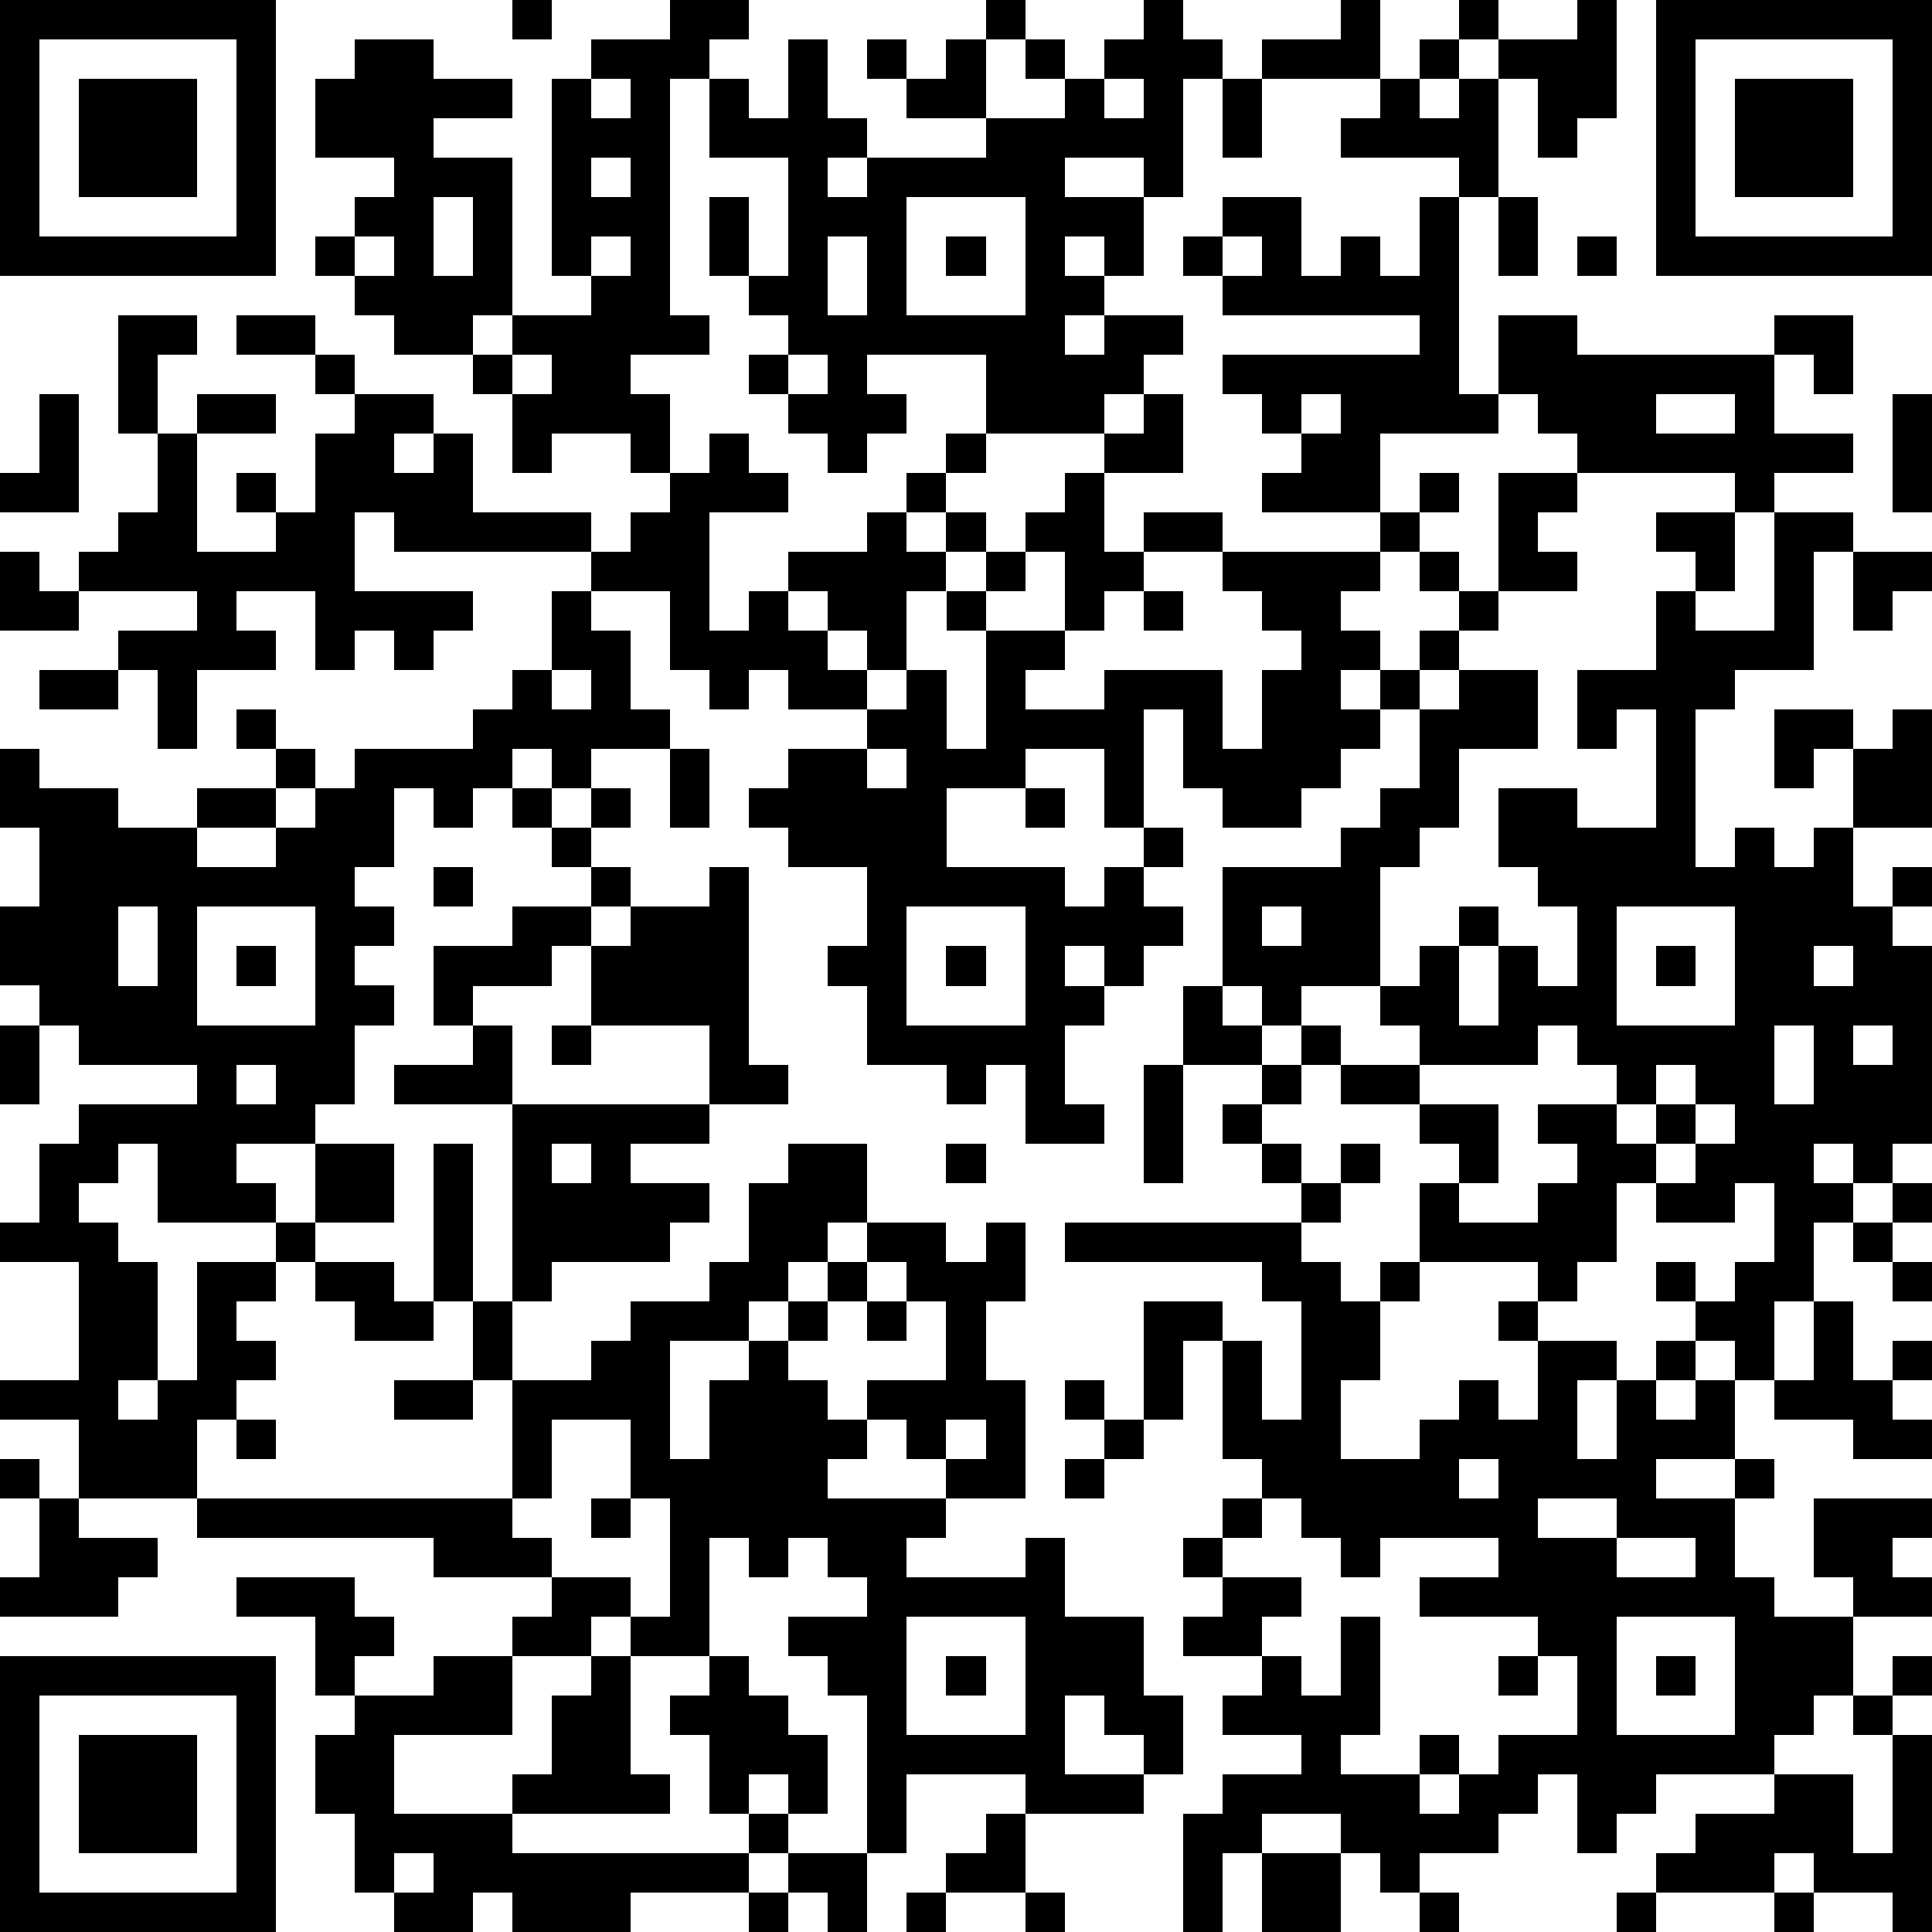 <?xml version="1.0" standalone="yes"?><svg version="1.1" xmlns="http://www.w3.org/2000/svg" xmlns:xlink="http://www.w3.org/1999/xlink" xmlns:ev="http://www.w3.org/2001/xml-events" width="196" height="196" shape-rendering="crispEdges"><path d="M0 0h7v7h-7zM13 0h1v1h-1zM17 0h2v1h-1v1h-1v6h1v1h-2v1h1v2h-1v-1h-2v1h-1v-2h-1v-1h-2v-1h-1v-1h-1v-1h1v-1h1v-1h-2v-2h1v-1h2v1h2v1h-2v1h2v4h-1v1h1v-1h2v-1h-1v-5h1v-1h2zM25 0h1v1h-1zM29 0h1v1h1v1h-1v3h-1v-1h-2v1h2v2h-1v-1h-1v1h1v1h-1v1h1v-1h2v1h-1v1h-1v1h-3v-2h-3v1h1v1h-1v1h-1v-1h-1v-1h-1v-1h1v-1h-1v-1h-1v-2h1v2h1v-3h-2v-2h1v1h1v-2h1v2h1v1h-1v1h1v-1h3v-1h-2v-1h-1v-1h1v1h1v-1h1v2h2v-1h-1v-1h1v1h1v-1h1zM34 0h1v2h-3v-1h2zM37 0h1v1h-1zM40 0h1v3h-1v1h-1v-2h-1v-1h2zM42 0h7v7h-7zM1 1v5h5v-5zM36 1h1v1h-1zM43 1v5h5v-5zM2 2h3v3h-3zM15 2v1h1v-1zM28 2v1h1v-1zM31 2h1v2h-1zM35 2h1v1h1v-1h1v3h-1v-1h-3v-1h1zM44 2h3v3h-3zM15 4v1h1v-1zM11 5v2h1v-2zM23 5v3h3v-3zM31 5h2v2h1v-1h1v1h1v-2h1v5h1v-2h2v1h5v-1h2v2h-1v-1h-1v2h2v1h-2v1h-1v-1h-4v-1h-1v-1h-1v1h-3v2h-3v-1h1v-1h-1v-1h-1v-1h5v-1h-5v-1h-1v-1h1zM38 5h1v2h-1zM9 6v1h1v-1zM15 6v1h1v-1zM21 6v2h1v-2zM24 6h1v1h-1zM31 6v1h1v-1zM40 6h1v1h-1zM3 8h2v1h-1v2h-1zM6 8h2v1h-2zM8 9h1v1h-1zM13 9v1h1v-1zM20 9v1h1v-1zM1 10h1v3h-2v-1h1zM5 10h2v1h-2zM9 10h2v1h-1v1h1v-1h1v2h3v1h-5v-1h-1v2h3v1h-1v1h-1v-1h-1v1h-1v-2h-2v1h1v1h-2v2h-1v-2h-1v-1h2v-1h-3v-1h1v-1h1v-2h1v3h2v-1h-1v-1h1v1h1v-2h1zM29 10h1v2h-2v-1h1zM33 10v1h1v-1zM42 10v1h2v-1zM48 10h1v3h-1zM18 11h1v1h1v1h-2v3h1v-1h1v-1h2v-1h1v-1h1v-1h1v1h-1v1h-1v1h1v-1h1v1h-1v1h-1v2h-1v-1h-1v-1h-1v1h1v1h1v1h-2v-1h-1v1h-1v-1h-1v-2h-2v-1h1v-1h1v-1h1zM27 12h1v2h1v-1h2v1h-2v1h-1v1h-1v-2h-1v-1h1zM36 12h1v1h-1zM38 12h2v1h-1v1h1v1h-2zM35 13h1v1h-1zM42 13h2v2h-1v-1h-1zM45 13h2v1h-1v3h-2v1h-1v4h1v-1h1v1h1v-1h1v-2h-1v1h-1v-2h2v1h1v-1h1v3h-2v2h1v-1h1v1h-1v1h1v5h-1v1h-1v-1h-1v1h1v1h-1v2h-1v2h-1v-1h-1v-1h-1v-1h1v1h1v-1h1v-2h-1v1h-2v-1h-1v2h-1v1h-1v-1h-3v-2h1v-1h-1v-1h-2v-1h-1v-1h-1v-1h-1v-3h3v-1h1v-1h1v-2h-1v-1h-1v1h1v1h-1v1h-1v1h-2v-1h-1v-2h-1v3h-1v-2h-2v1h-2v2h3v1h1v-1h1v-1h1v1h-1v1h1v1h-1v1h-1v-1h-1v1h1v1h-1v2h1v1h-2v-2h-1v1h-1v-1h-2v-2h-1v-1h1v-2h-2v-1h-1v-1h1v-1h2v-1h1v-1h1v2h1v-3h-1v-1h1v-1h1v1h-1v1h2v1h-1v1h2v-1h3v2h1v-2h1v-1h-1v-1h-1v-1h4v1h-1v1h1v1h1v-1h1v-1h-1v-1h1v1h1v1h-1v1h-1v1h1v-1h2v2h-2v2h-1v1h-1v3h-2v1h1v1h2v-1h-1v-1h1v-1h1v-1h1v1h-1v2h1v-2h1v1h1v-2h-1v-1h-1v-2h2v1h2v-3h-1v1h-1v-2h2v-2h1v1h2zM0 14h1v1h1v1h-2zM47 14h2v1h-1v1h-1zM14 15h1v1h1v2h1v1h-2v1h-1v-1h-1v1h-1v1h-1v-1h-1v2h-1v1h1v1h-1v1h1v1h-1v2h-1v1h-2v1h1v1h-3v-2h-1v1h-1v1h1v1h1v3h-1v1h1v-1h1v-3h2v-1h1v-2h2v2h-2v1h-1v1h-1v1h1v1h-1v1h-1v2h-3v-2h-2v-1h2v-3h-2v-1h1v-2h1v-1h3v-1h-3v-1h-1v-1h-1v-2h1v-2h-1v-2h1v1h2v1h2v-1h2v-1h-1v-1h1v1h1v1h-1v1h-2v1h2v-1h1v-1h1v-1h3v-1h1v-1h1zM29 15h1v1h-1zM1 17h2v1h-2zM14 17v1h1v-1zM17 19h1v2h-1zM22 19v1h1v-1zM13 20h1v1h-1zM15 20h1v1h-1zM26 20h1v1h-1zM14 21h1v1h-1zM11 22h1v1h-1zM15 22h1v1h-1zM18 22h1v5h1v1h-2v-2h-3v-2h-1v1h-2v1h-1v-2h2v-1h2v1h1v-1h2zM3 23v2h1v-2zM5 23v3h3v-3zM23 23v3h3v-3zM32 23v1h1v-1zM41 23v3h3v-3zM6 24h1v1h-1zM24 24h1v1h-1zM42 24h1v1h-1zM46 24v1h1v-1zM30 25h1v1h1v1h-2zM0 26h1v2h-1zM12 26h1v2h-3v-1h2zM14 26h1v1h-1zM39 26v1h-3v1h2v2h-1v1h2v-1h1v-1h-1v-1h2v-1h-1v-1zM45 26v2h1v-2zM47 26v1h1v-1zM6 27v1h1v-1zM29 27h1v3h-1zM32 27h1v1h-1zM42 27v1h-1v1h1v-1h1v-1zM13 28h5v1h-2v1h2v1h-1v1h-3v1h-1zM31 28h1v1h-1zM43 28v1h-1v1h1v-1h1v-1zM11 29h1v4h-1zM14 29v1h1v-1zM20 29h2v2h-1v1h-1v1h-1v1h-2v3h1v-2h1v-1h1v-1h1v-1h1v-1h2v1h1v-1h1v2h-1v2h1v3h-2v-1h-1v-1h-1v-1h2v-2h-1v-1h-1v1h-1v1h-1v1h1v1h1v1h-1v1h3v1h-1v1h3v-1h1v2h2v2h1v2h-1v-1h-1v-1h-1v2h2v1h-3v-1h-3v2h-1v-4h-1v-1h-1v-1h2v-1h-1v-1h-1v1h-1v-1h-1v3h-2v-1h-1v1h-2v-1h1v-1h-3v-1h-6v-1h8v-3h-1v-2h1v2h2v-1h1v-1h2v-1h1v-2h1zM24 29h1v1h-1zM32 29h1v1h-1zM34 29h1v1h-1zM33 30h1v1h-1zM48 30h1v1h-1zM27 31h6v1h1v1h1v-1h1v1h-1v2h-1v2h2v-1h1v-1h1v1h1v-2h-1v-1h1v1h2v1h-1v2h1v-2h1v-1h1v1h-1v1h1v-1h1v2h-2v1h2v-1h1v1h-1v2h1v1h2v-1h-1v-2h3v1h-1v1h1v1h-2v2h-1v1h-1v1h-3v1h-1v1h-1v-2h-1v1h-1v1h-2v1h-1v-1h-1v-1h-2v1h-1v2h-1v-3h1v-1h2v-1h-2v-1h1v-1h-2v-1h1v-1h-1v-1h1v-1h1v-1h-1v-3h-1v2h-1v-3h2v1h1v2h1v-3h-1v-1h-5zM47 31h1v1h-1zM8 32h2v1h1v1h-2v-1h-1zM48 32h1v1h-1zM22 33h1v1h-1zM46 33h1v2h1v-1h1v1h-1v1h1v1h-2v-1h-2v-1h1zM10 35h2v1h-2zM27 35h1v1h-1zM6 36h1v1h-1zM14 36v2h-1v1h1v1h2v1h1v-3h-1v-2zM24 36v1h1v-1zM28 36h1v1h-1zM0 37h1v1h-1zM27 37h1v1h-1zM37 37v1h1v-1zM1 38h1v1h2v1h-1v1h-3v-1h1zM15 38h1v1h-1zM32 38v1h-1v1h2v1h-1v1h1v1h1v-2h1v3h-1v1h2v-1h1v1h-1v1h1v-1h1v-1h2v-2h-1v-1h-3v-1h2v-1h-3v1h-1v-1h-1v-1zM39 38v1h2v-1zM41 39v1h2v-1zM6 40h3v1h1v1h-1v1h-1v-2h-2zM23 41v3h3v-3zM41 41v3h3v-3zM0 42h7v7h-7zM11 42h2v2h-3v2h3v-1h1v-2h1v-1h1v3h1v1h-4v1h6v-1h-1v-2h-1v-1h1v-1h1v1h1v1h1v2h-1v-1h-1v1h1v1h-1v1h-3v1h-3v-1h-1v1h-2v-1h-1v-2h-1v-2h1v-1h2zM24 42h1v1h-1zM38 42h1v1h-1zM42 42h1v1h-1zM48 42h1v1h-1zM1 43v5h5v-5zM47 43h1v1h-1zM2 44h3v3h-3zM48 44h1v5h-1v-1h-2v-1h-1v1h-3v-1h1v-1h2v-1h2v2h1zM25 46h1v2h-2v-1h1zM10 47v1h1v-1zM20 47h2v2h-1v-1h-1zM32 47h2v2h-2zM19 48h1v1h-1zM23 48h1v1h-1zM26 48h1v1h-1zM36 48h1v1h-1zM41 48h1v1h-1zM45 48h1v1h-1z" style="fill:#000" transform="translate(0,0) scale(4)"/></svg>